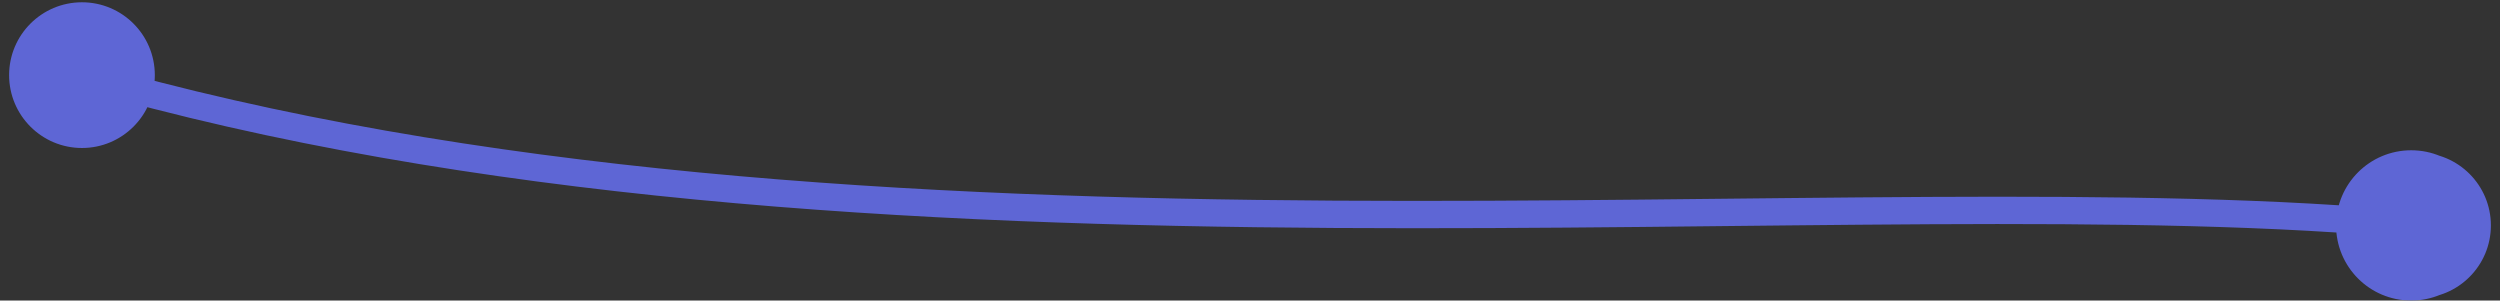 <?xml version="1.0" encoding="UTF-8"?> <svg xmlns="http://www.w3.org/2000/svg" width="183" height="22" viewBox="0 0 183 22" fill="none"><rect x="0" y="0" width="183" height="22" fill="#333333" stroke="none"/><mask id="path-1-outside-1_766_4538" maskUnits="userSpaceOnUse" x="0" y="-0.5" width="183" height="23" fill="black"><rect fill="white" y="-0.5" width="183" height="23"></rect><path d="M180 16.5C180 14.567 178.433 13 176.5 13C174.567 13 173 14.567 173 16.5C173 18.433 174.567 20 176.5 20C178.433 20 180 18.433 180 16.5Z"></path></mask><path d="M180 16.5C180 14.567 178.433 13 176.5 13C174.567 13 173 14.567 173 16.5C173 18.433 174.567 20 176.5 20C178.433 20 180 18.433 180 16.5Z" fill="white"></path><path d="M0.667 5.5C0.667 8.445 3.054 10.833 6 10.833C8.946 10.833 11.333 8.445 11.333 5.5C11.333 2.554 8.946 0.167 6 0.167C3.054 0.167 0.667 2.554 0.667 5.5ZM171.667 16.5C171.667 19.445 174.054 21.833 177 21.833C179.946 21.833 182.333 19.445 182.333 16.5C182.333 13.555 179.946 11.167 177 11.167C174.054 11.167 171.667 13.555 171.667 16.5ZM5.722 6.46C34.362 14.751 67.103 16.5 97.681 16.688C128.338 16.876 156.711 15.501 176.902 17.495L177.098 15.505C156.789 13.499 128.162 14.874 97.694 14.688C67.147 14.5 34.638 12.749 6.278 4.539L5.722 6.46ZM182 16.5C182 13.462 179.538 11 176.5 11V15C177.328 15 178 15.672 178 16.5H182ZM176.5 11C173.462 11 171 13.462 171 16.5H175C175 15.672 175.672 15 176.5 15V11ZM171 16.5C171 19.538 173.462 22 176.5 22V18C175.672 18 175 17.328 175 16.5H171ZM176.5 22C179.538 22 182 19.538 182 16.5H178C178 17.328 177.328 18 176.5 18V22Z" fill="#5E66D5" mask="url(#path-1-outside-1_766_4538)"></path></svg> 